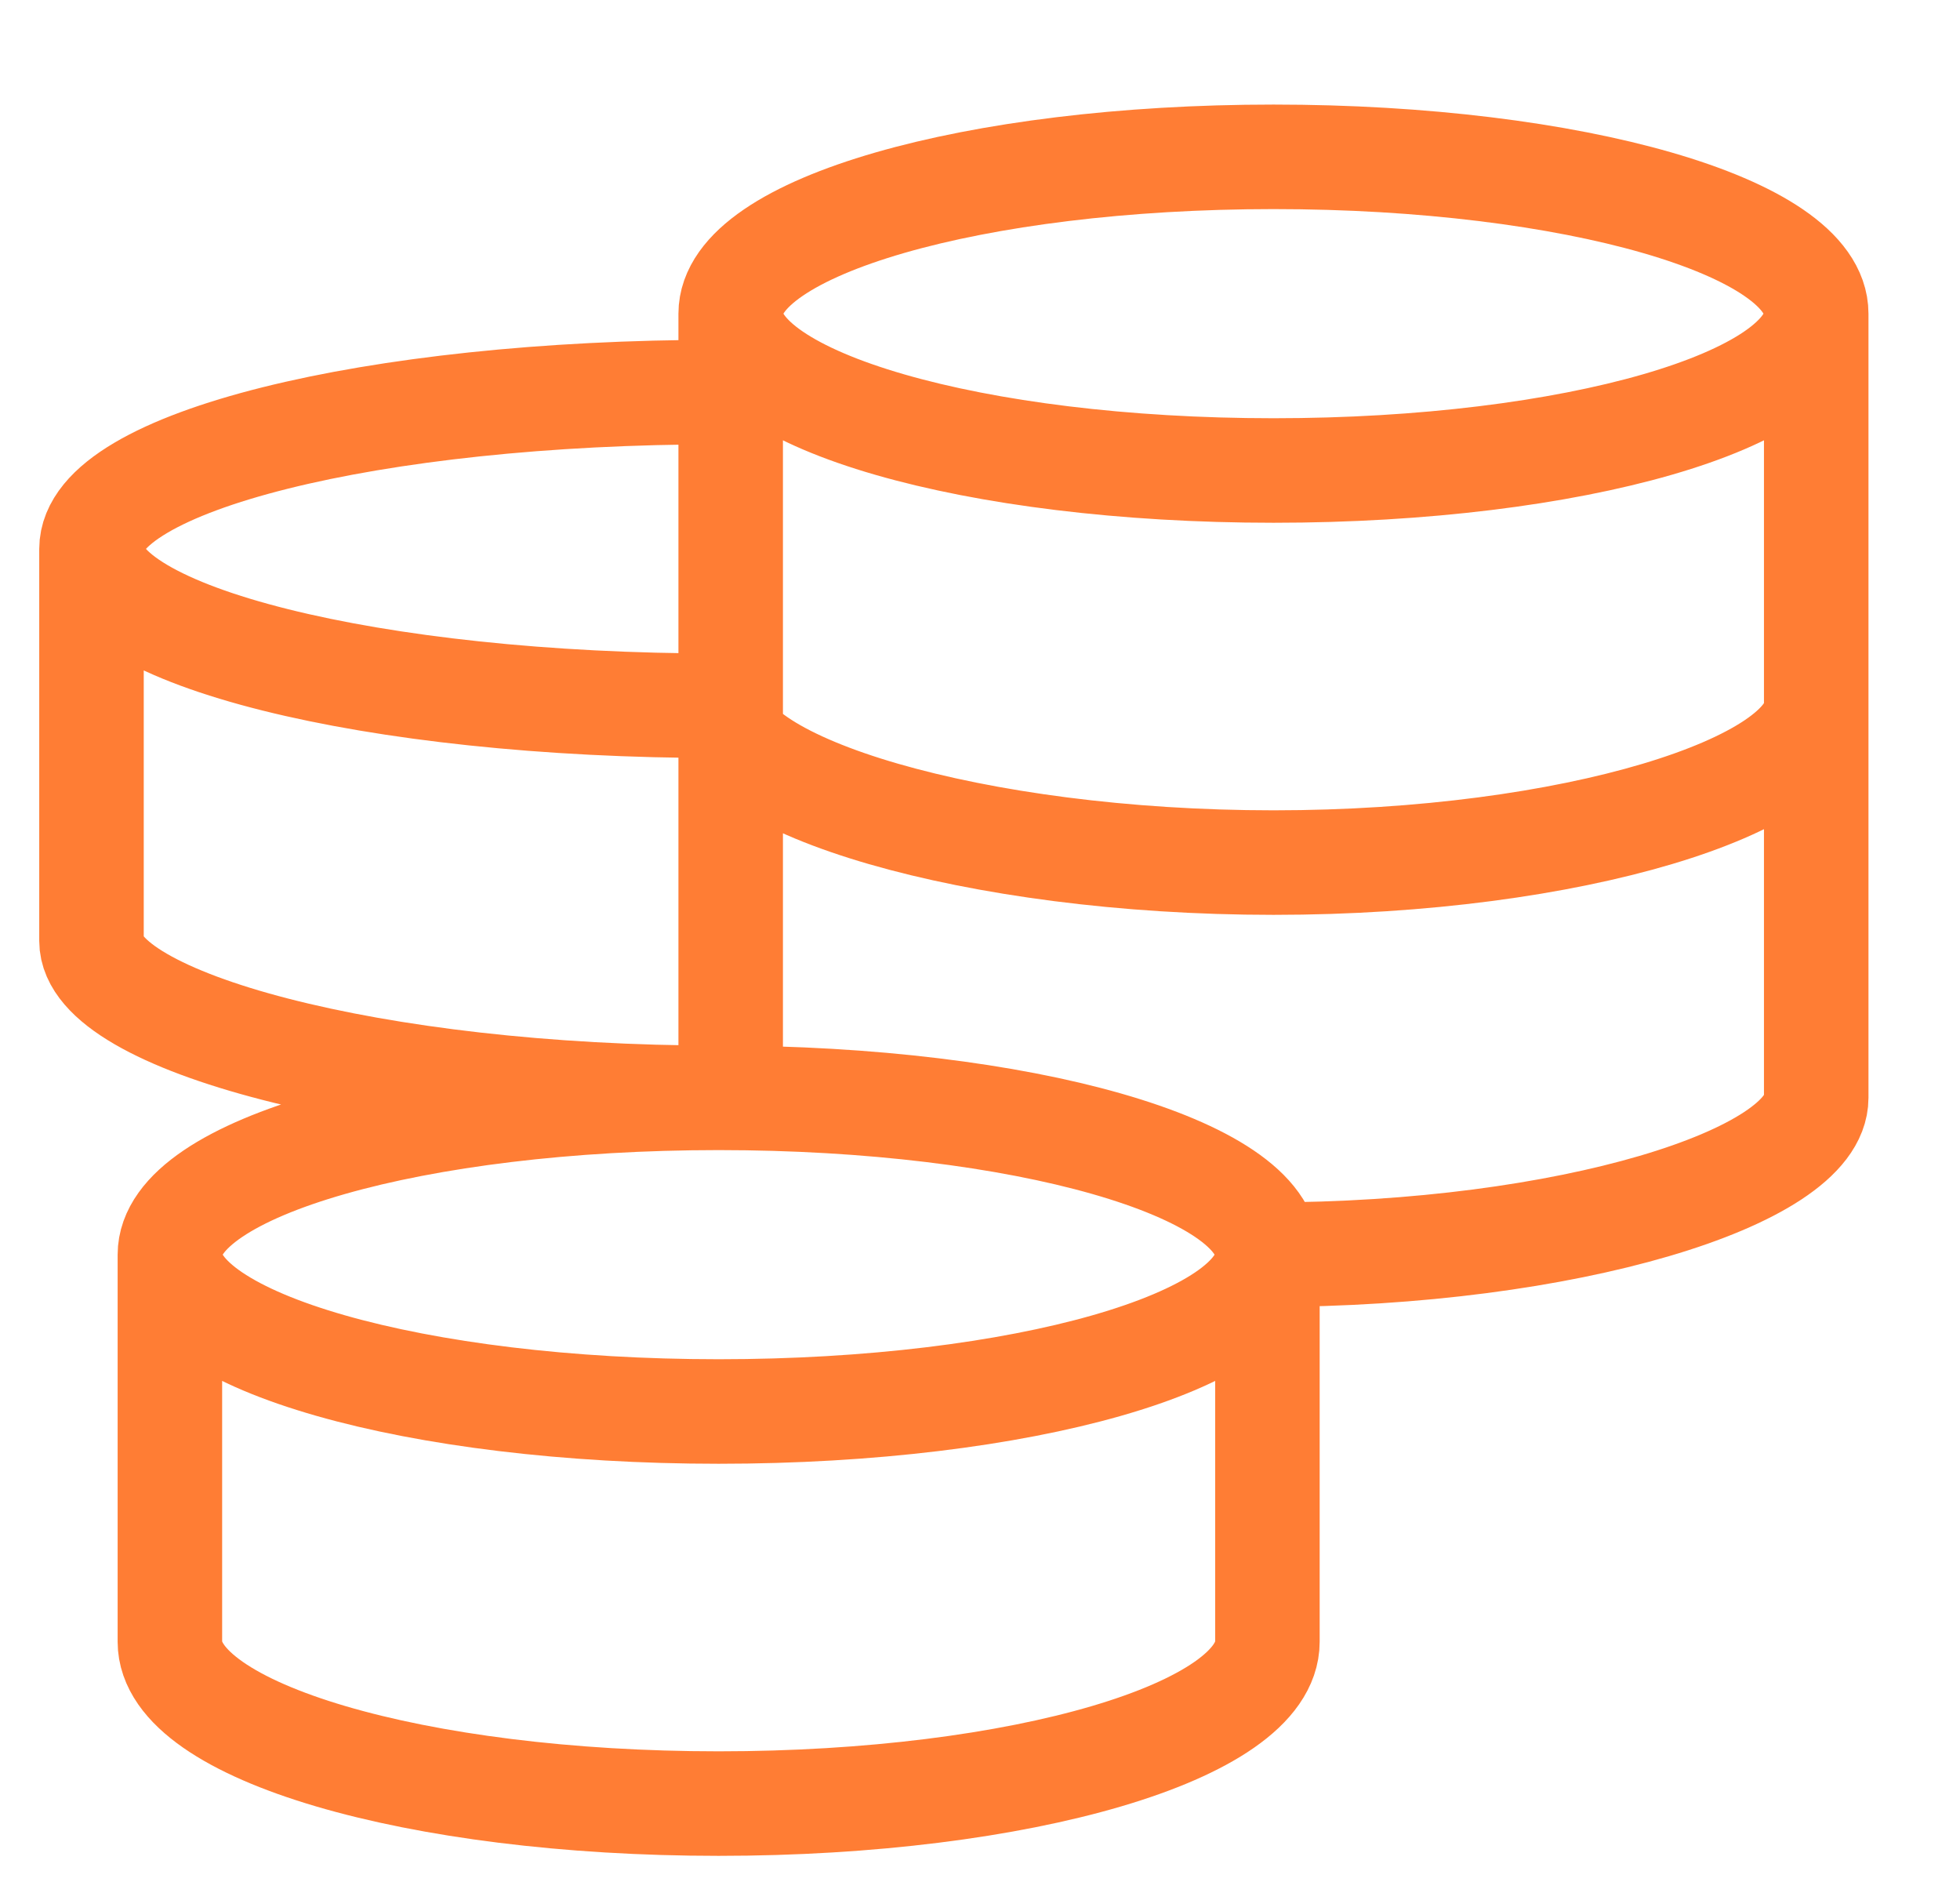 <svg width="25" height="24" viewBox="0 0 25 24" fill="none" xmlns="http://www.w3.org/2000/svg">
<g clip-path="url(#clip0_20025_243)">
<path d="M16.166 16C16.166 14.895 13.033 14 9.166 14M16.166 16C16.166 17.105 13.033 18 9.166 18C5.301 18 2.167 17.105 2.167 16M16.166 16V20.937C16.166 22.076 13.033 23 9.166 23C5.301 23 2.167 22.077 2.167 20.937V16M16.166 16C19.991 16 23.166 15.013 23.166 14V4M9.166 14C5.301 14 2.167 14.895 2.167 16M9.166 14C4.748 14 1.167 13.013 1.167 12V7M9.166 5C4.748 5 1.167 5.895 1.167 7M1.167 7C1.167 8.105 4.748 9 9.166 9C9.166 10.013 12.419 11 16.244 11C20.067 11 23.166 10.013 23.166 9M23.166 4C23.166 2.895 20.067 2 16.244 2C12.421 2 9.32 2.895 9.32 4M23.166 4C23.166 5.105 20.067 6 16.244 6C12.421 6 9.32 5.105 9.32 4M9.32 4V14.166" stroke="#FF7D34" stroke-width="1.333"/>
</g>
<defs>
<clipPath id="clip0_20025_243">
<rect width="24" height="24" fill="white" transform="translate(0.167)"/>
</clipPath>
</defs>
</svg>
